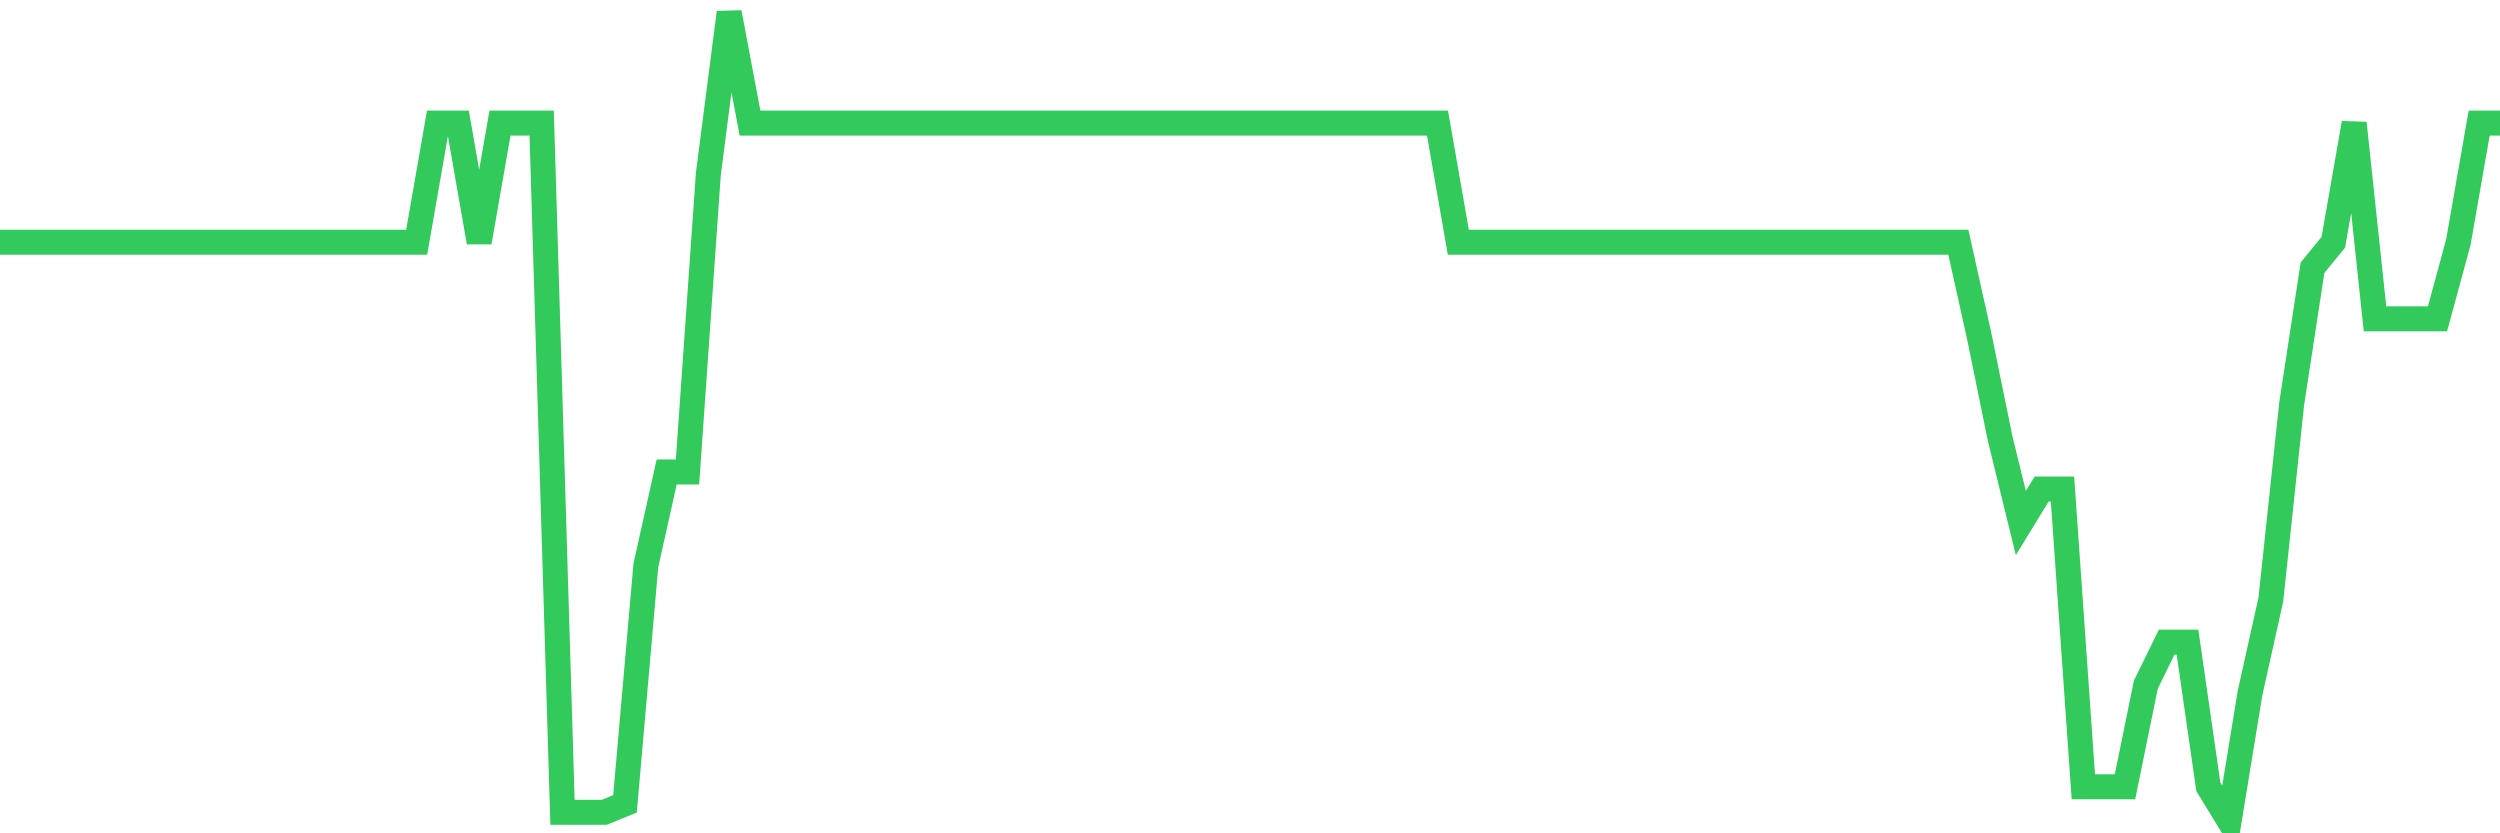 <svg
  xmlns="http://www.w3.org/2000/svg"
  xmlns:xlink="http://www.w3.org/1999/xlink"
  width="120"
  height="40"
  viewBox="0 0 120 40"
  preserveAspectRatio="none"
>
  <polyline
    points="0,11.627 1,11.627 2,11.627 3,11.627 4,11.627 5,11.627 6,11.627 7,11.627 8,11.627 9,11.627 10,11.627 11,11.627 12,11.627 13,11.627 14,11.627 15,11.627 16,11.627 17,11.627 18,11.627 19,11.627 20,11.627 21,5.909 22,5.909 23,11.627 24,5.909 25,5.909 26,5.909 27,38.992 28,38.992 29,38.992 30,38.583 31,27.147 32,22.655 33,22.655 34,8.36 35,0.6 36,5.909 37,5.909 38,5.909 39,5.909 40,5.909 41,5.909 42,5.909 43,5.909 44,5.909 45,5.909 46,5.909 47,5.909 48,5.909 49,5.909 50,5.909 51,5.909 52,5.909 53,5.909 54,5.909 55,5.909 56,5.909 57,5.909 58,5.909 59,5.909 60,5.909 61,5.909 62,5.909 63,5.909 64,5.909 65,5.909 66,5.909 67,5.909 68,5.909 69,5.909 70,11.627 71,11.627 72,11.627 73,11.627 74,11.627 75,11.627 76,11.627 77,11.627 78,11.627 79,11.627 80,11.627 81,11.627 82,11.627 83,11.627 84,11.627 85,11.627 86,11.627 87,11.627 88,11.627 89,11.627 90,11.627 91,11.627 92,11.627 93,11.627 94,11.627 95,16.12 96,21.021 97,25.105 98,23.472 99,23.472 100,37.766 101,37.766 102,37.766 103,32.865 104,30.823 105,30.823 106,37.766 107,39.4 108,33.274 109,28.781 110,19.387 111,12.853 112,11.627 113,5.909 114,15.303 115,15.303 116,15.303 117,15.303 118,11.627 119,5.909 120,5.909"
    fill="none"
    stroke="#32ca5b"
    stroke-width="1.2"
  >
  </polyline>
</svg>